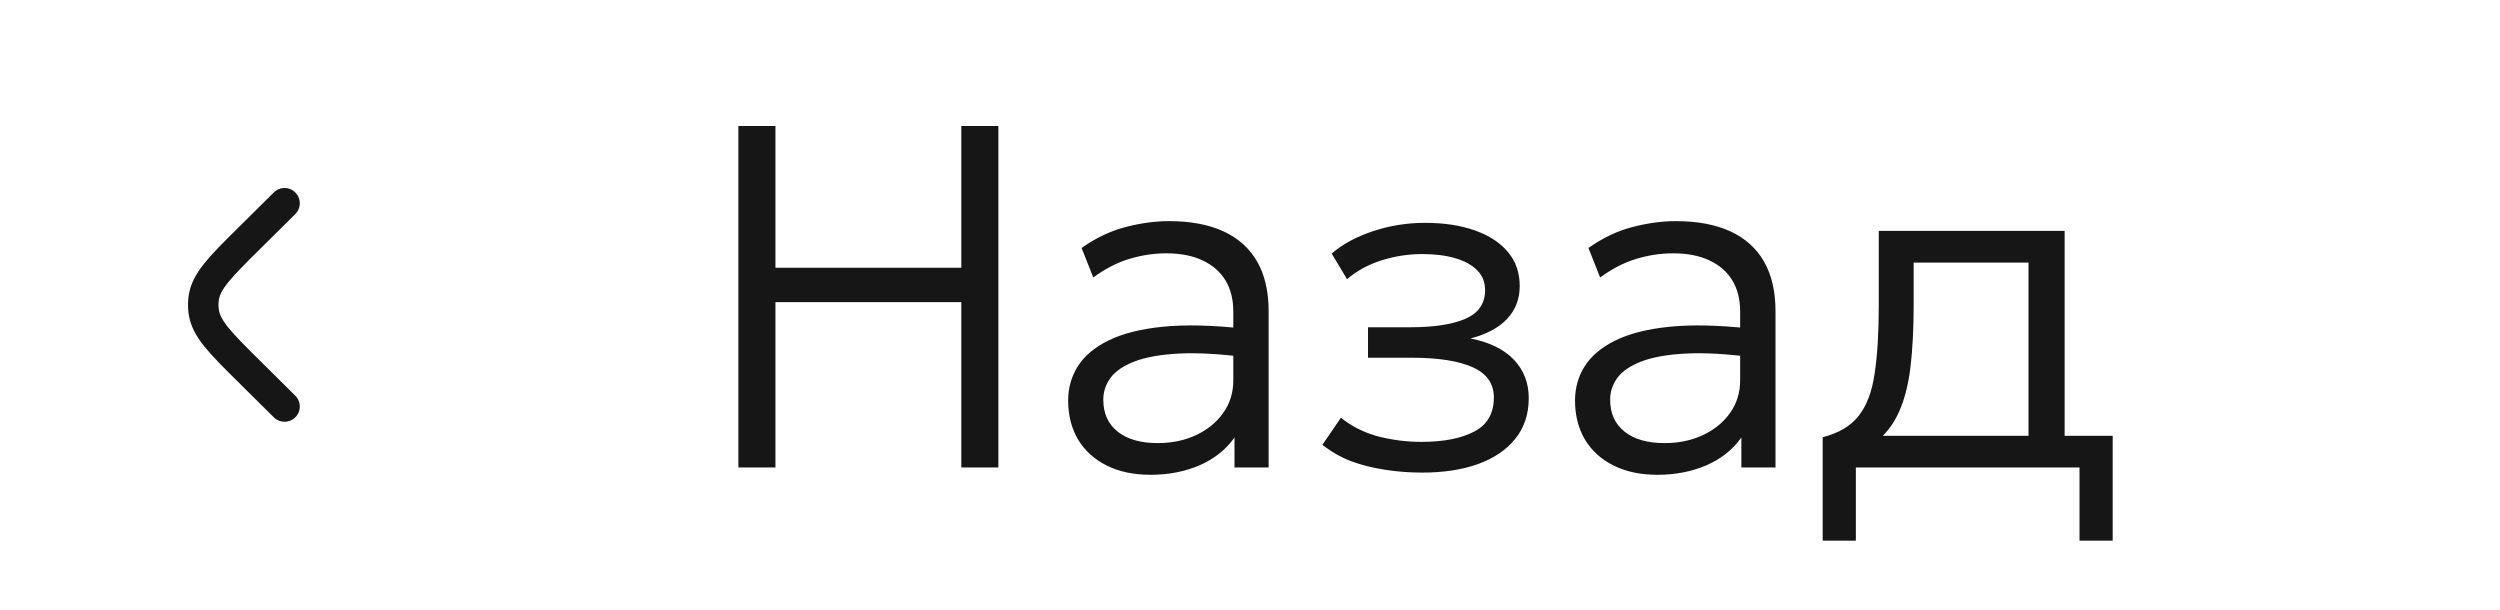 <?xml version="1.0" encoding="UTF-8"?> <svg xmlns="http://www.w3.org/2000/svg" width="123" height="30" viewBox="0 0 123 30" fill="none"><path d="M14 20L12.237 18.253C10.831 16.859 10.128 16.163 10.02 15.313C9.993 15.105 9.993 14.895 10.02 14.687C10.128 13.838 10.831 13.141 12.237 11.747L14 10" stroke="#171616" stroke-width="1.5" stroke-linecap="round"></path><path d="M36.328 23V6.2H38.152V13.172H47.296V6.2H49.12V23H47.296V14.864H38.152V23H36.328ZM56.609 23.36C55.778 23.36 55.057 23.208 54.45 22.904C53.842 22.6 53.373 22.176 53.045 21.632C52.718 21.08 52.553 20.436 52.553 19.7C52.553 19.092 52.709 18.536 53.022 18.032C53.342 17.52 53.842 17.096 54.522 16.76C55.209 16.416 56.105 16.188 57.209 16.076C58.313 15.964 59.657 15.996 61.242 16.172L61.301 17.576C59.998 17.408 58.894 17.348 57.989 17.396C57.093 17.444 56.373 17.572 55.83 17.78C55.285 17.988 54.889 18.256 54.642 18.584C54.401 18.912 54.282 19.272 54.282 19.664C54.282 20.336 54.517 20.86 54.989 21.236C55.462 21.612 56.117 21.8 56.958 21.8C57.661 21.8 58.294 21.668 58.853 21.404C59.413 21.14 59.858 20.776 60.185 20.312C60.514 19.848 60.678 19.316 60.678 18.716V15.32C60.678 14.728 60.55 14.22 60.294 13.796C60.038 13.372 59.661 13.044 59.166 12.812C58.678 12.58 58.081 12.464 57.377 12.464C56.77 12.464 56.161 12.556 55.553 12.74C54.953 12.924 54.365 13.228 53.789 13.652L53.214 12.2C53.917 11.704 54.642 11.36 55.386 11.168C56.13 10.976 56.837 10.88 57.51 10.88C58.574 10.88 59.469 11.048 60.197 11.384C60.925 11.72 61.477 12.216 61.853 12.872C62.23 13.528 62.417 14.34 62.417 15.308V23H60.737V21.524C60.322 22.116 59.749 22.572 59.022 22.892C58.294 23.204 57.489 23.36 56.609 23.36ZM69.97 23.252C69.33 23.252 68.714 23.204 68.122 23.108C67.538 23.02 66.986 22.88 66.466 22.688C65.954 22.488 65.486 22.22 65.062 21.884L65.974 20.552C66.51 20.984 67.126 21.292 67.822 21.476C68.518 21.652 69.218 21.74 69.922 21.74C71.018 21.74 71.886 21.572 72.526 21.236C73.174 20.9 73.498 20.34 73.498 19.556C73.498 18.876 73.15 18.38 72.454 18.068C71.758 17.756 70.758 17.6 69.454 17.6H67.306V16.1H69.418C70.546 16.1 71.434 15.964 72.082 15.692C72.738 15.412 73.066 14.94 73.066 14.276C73.066 13.884 72.938 13.56 72.682 13.304C72.426 13.04 72.066 12.84 71.602 12.704C71.138 12.568 70.598 12.5 69.982 12.5C69.286 12.5 68.614 12.604 67.966 12.812C67.326 13.012 66.762 13.32 66.274 13.736L65.518 12.476C66.054 12.012 66.734 11.644 67.558 11.372C68.382 11.1 69.23 10.964 70.102 10.964C71.046 10.964 71.866 11.088 72.562 11.336C73.266 11.584 73.81 11.94 74.194 12.404C74.578 12.86 74.77 13.416 74.77 14.072C74.77 14.712 74.562 15.252 74.146 15.692C73.73 16.132 73.13 16.452 72.346 16.652C73.282 16.836 73.994 17.184 74.482 17.696C74.97 18.208 75.214 18.84 75.214 19.592C75.214 20.376 74.994 21.04 74.554 21.584C74.122 22.128 73.51 22.544 72.718 22.832C71.934 23.112 71.018 23.252 69.97 23.252ZM81.547 23.36C80.715 23.36 79.995 23.208 79.387 22.904C78.779 22.6 78.311 22.176 77.983 21.632C77.655 21.08 77.491 20.436 77.491 19.7C77.491 19.092 77.647 18.536 77.959 18.032C78.279 17.52 78.779 17.096 79.459 16.76C80.147 16.416 81.043 16.188 82.147 16.076C83.251 15.964 84.595 15.996 86.179 16.172L86.239 17.576C84.935 17.408 83.831 17.348 82.927 17.396C82.031 17.444 81.311 17.572 80.767 17.78C80.223 17.988 79.827 18.256 79.579 18.584C79.339 18.912 79.219 19.272 79.219 19.664C79.219 20.336 79.455 20.86 79.927 21.236C80.399 21.612 81.055 21.8 81.895 21.8C82.599 21.8 83.231 21.668 83.791 21.404C84.351 21.14 84.795 20.776 85.123 20.312C85.451 19.848 85.615 19.316 85.615 18.716V15.32C85.615 14.728 85.487 14.22 85.231 13.796C84.975 13.372 84.599 13.044 84.103 12.812C83.615 12.58 83.019 12.464 82.315 12.464C81.707 12.464 81.099 12.556 80.491 12.74C79.891 12.924 79.303 13.228 78.727 13.652L78.151 12.2C78.855 11.704 79.579 11.36 80.323 11.168C81.067 10.976 81.775 10.88 82.447 10.88C83.511 10.88 84.407 11.048 85.135 11.384C85.863 11.72 86.415 12.216 86.791 12.872C87.167 13.528 87.355 14.34 87.355 15.308V23H85.675V21.524C85.259 22.116 84.687 22.572 83.959 22.892C83.231 23.204 82.427 23.36 81.547 23.36ZM99.804 23V12.92H94.152V14.984C94.152 16.152 94.1 17.176 93.996 18.056C93.892 18.928 93.7 19.672 93.42 20.288C93.14 20.904 92.744 21.408 92.232 21.8C91.72 22.184 91.06 22.468 90.252 22.652L89.676 21.512C90.46 21.312 91.048 20.964 91.44 20.468C91.84 19.964 92.104 19.268 92.232 18.38C92.368 17.492 92.436 16.36 92.436 14.984V11.36H101.58V23H99.804ZM89.676 26.6V21.512L91.032 21.68L91.296 21.44H103.944V26.6H102.312V23H91.308V26.6H89.676Z" fill="#171616"></path></svg> 